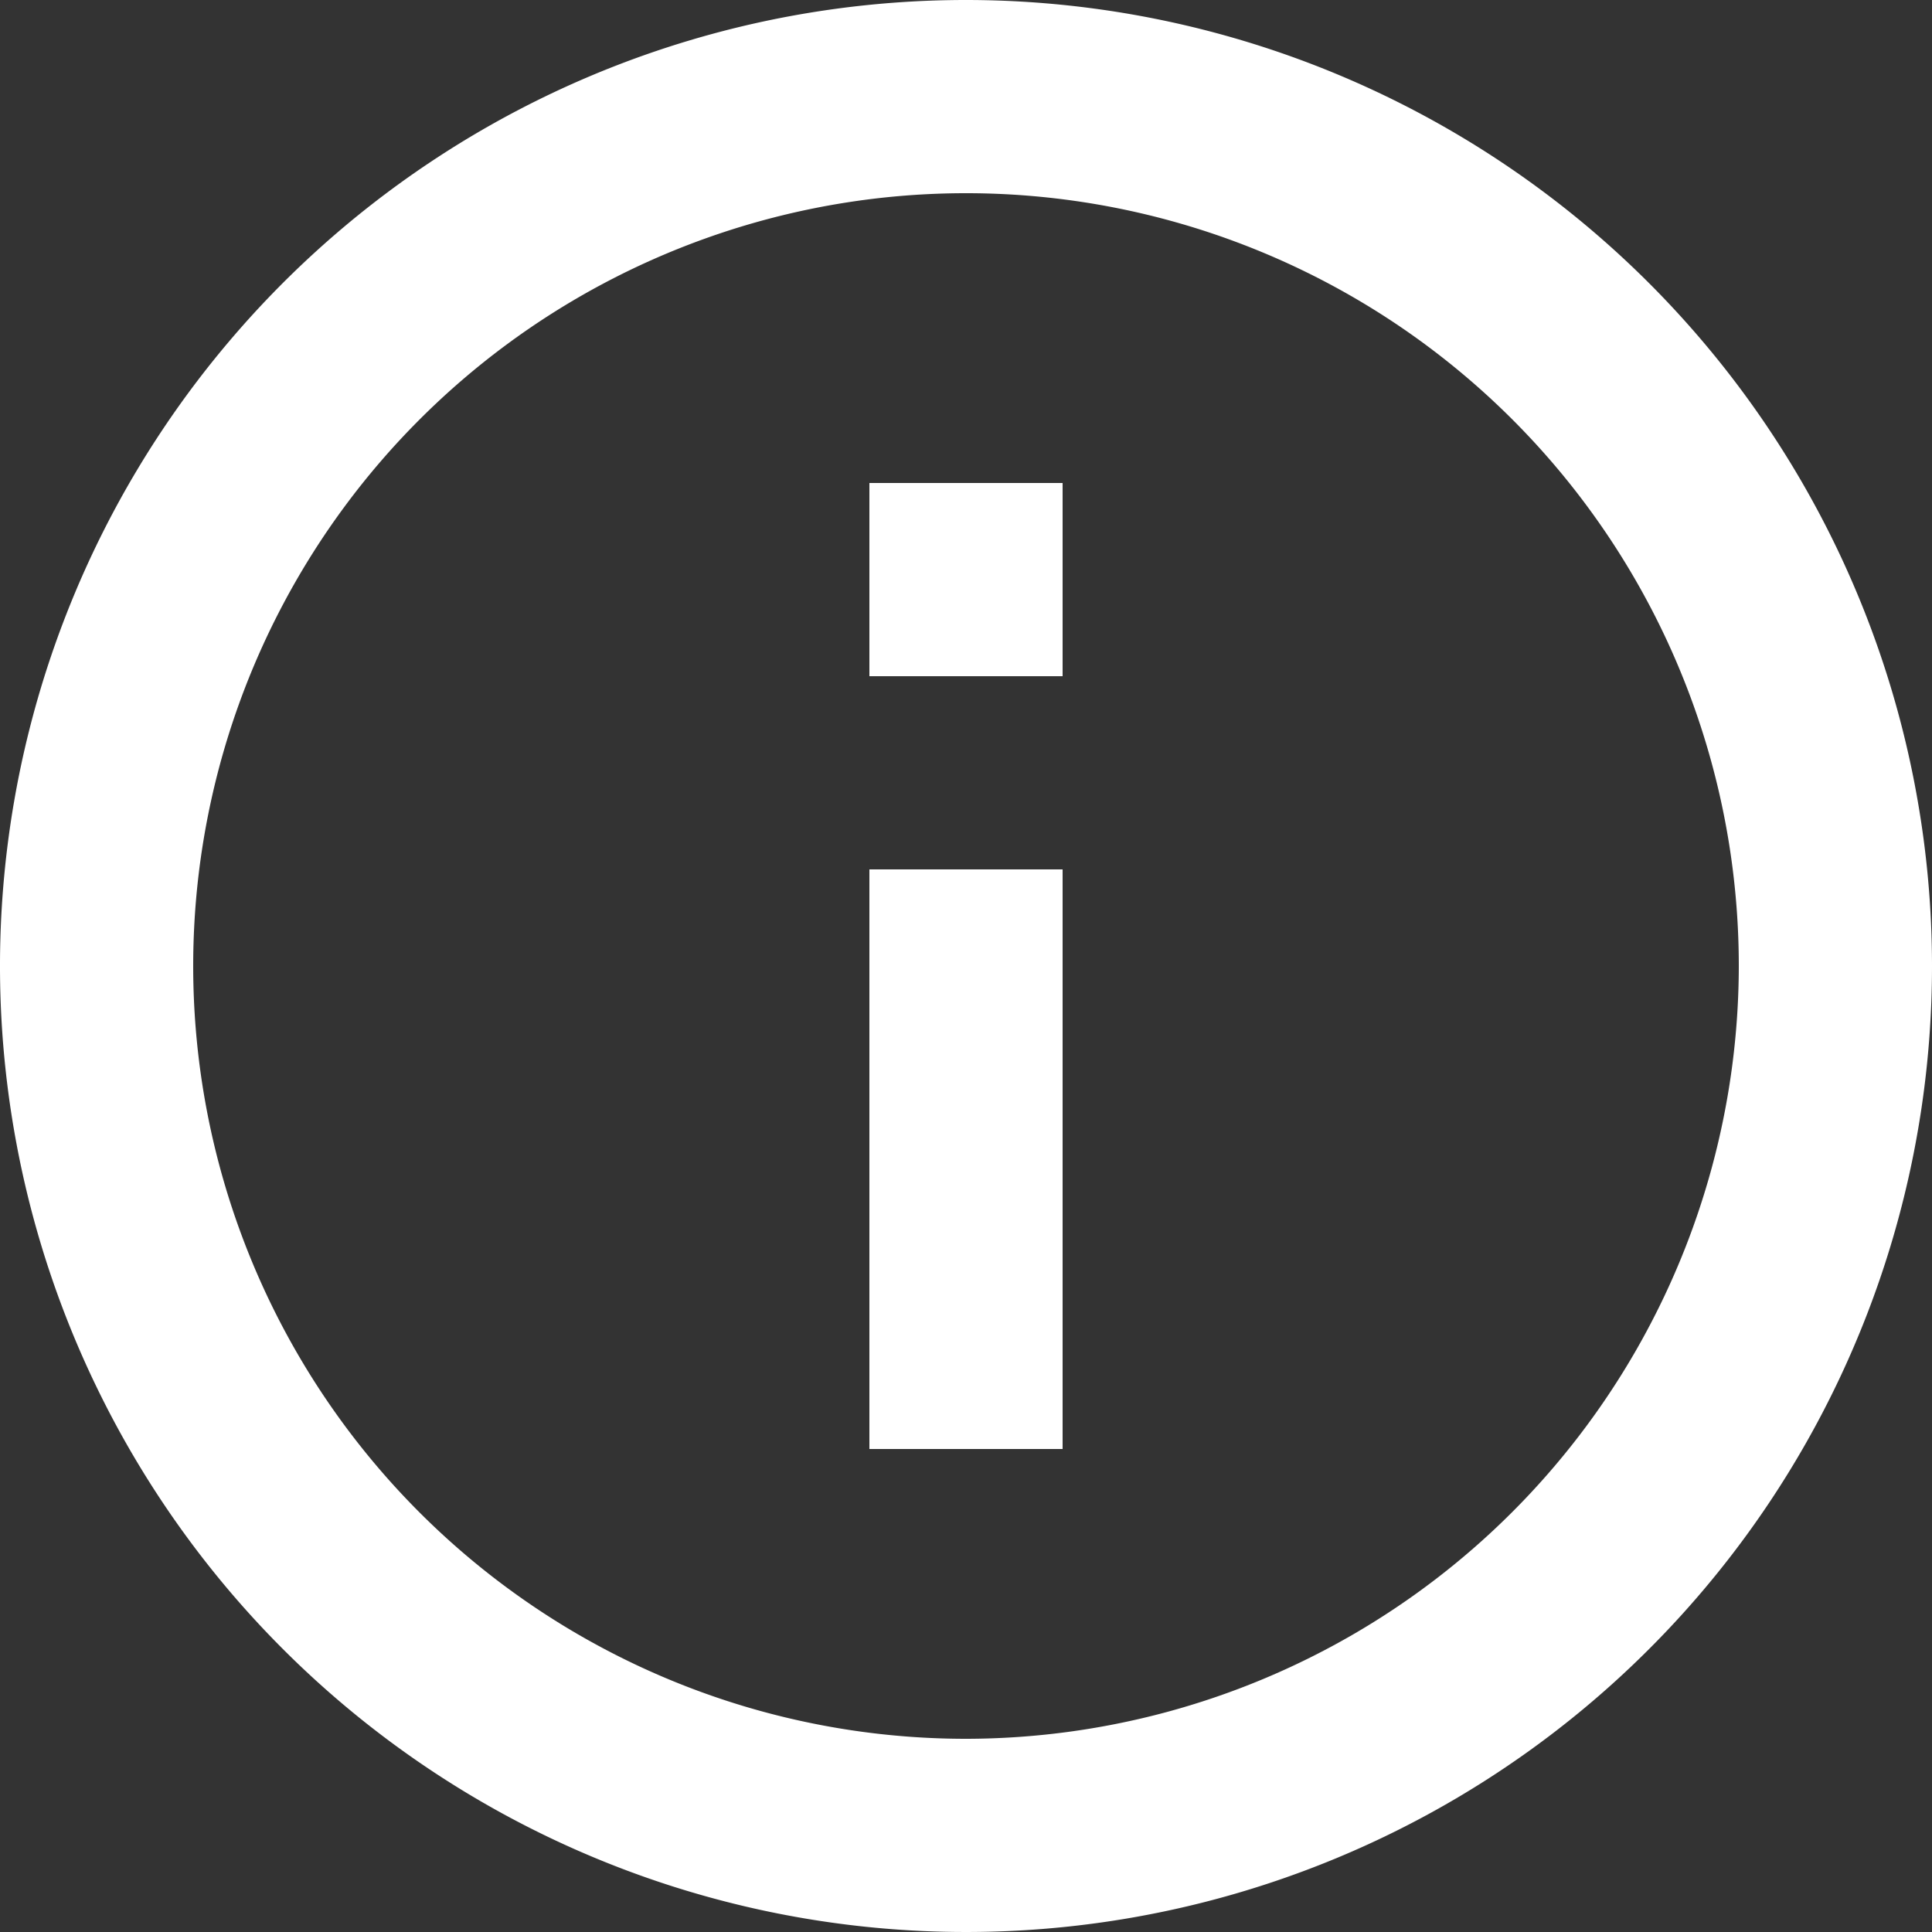 <svg xmlns="http://www.w3.org/2000/svg" width="20.5" height="20.5" viewBox="0 0 20.5 20.5">
  <rect x="0" y="0" width="20.5" height="20.5" fill="#333333" stroke="none"/>
  <path id="Path_35" data-name="Path 35" d="M13.225,19.375h2.05v-6.15h-2.05ZM14.25,4A10.25,10.25,0,1,0,24.5,14.25,10.254,10.254,0,0,0,14.25,4Zm0,18.45a8.2,8.2,0,1,1,8.2-8.2A8.211,8.211,0,0,1,14.25,22.45ZM13.225,11.175h2.05V9.125h-2.05Z" transform="translate(-4 -4)" fill="#fff"/>
</svg>
